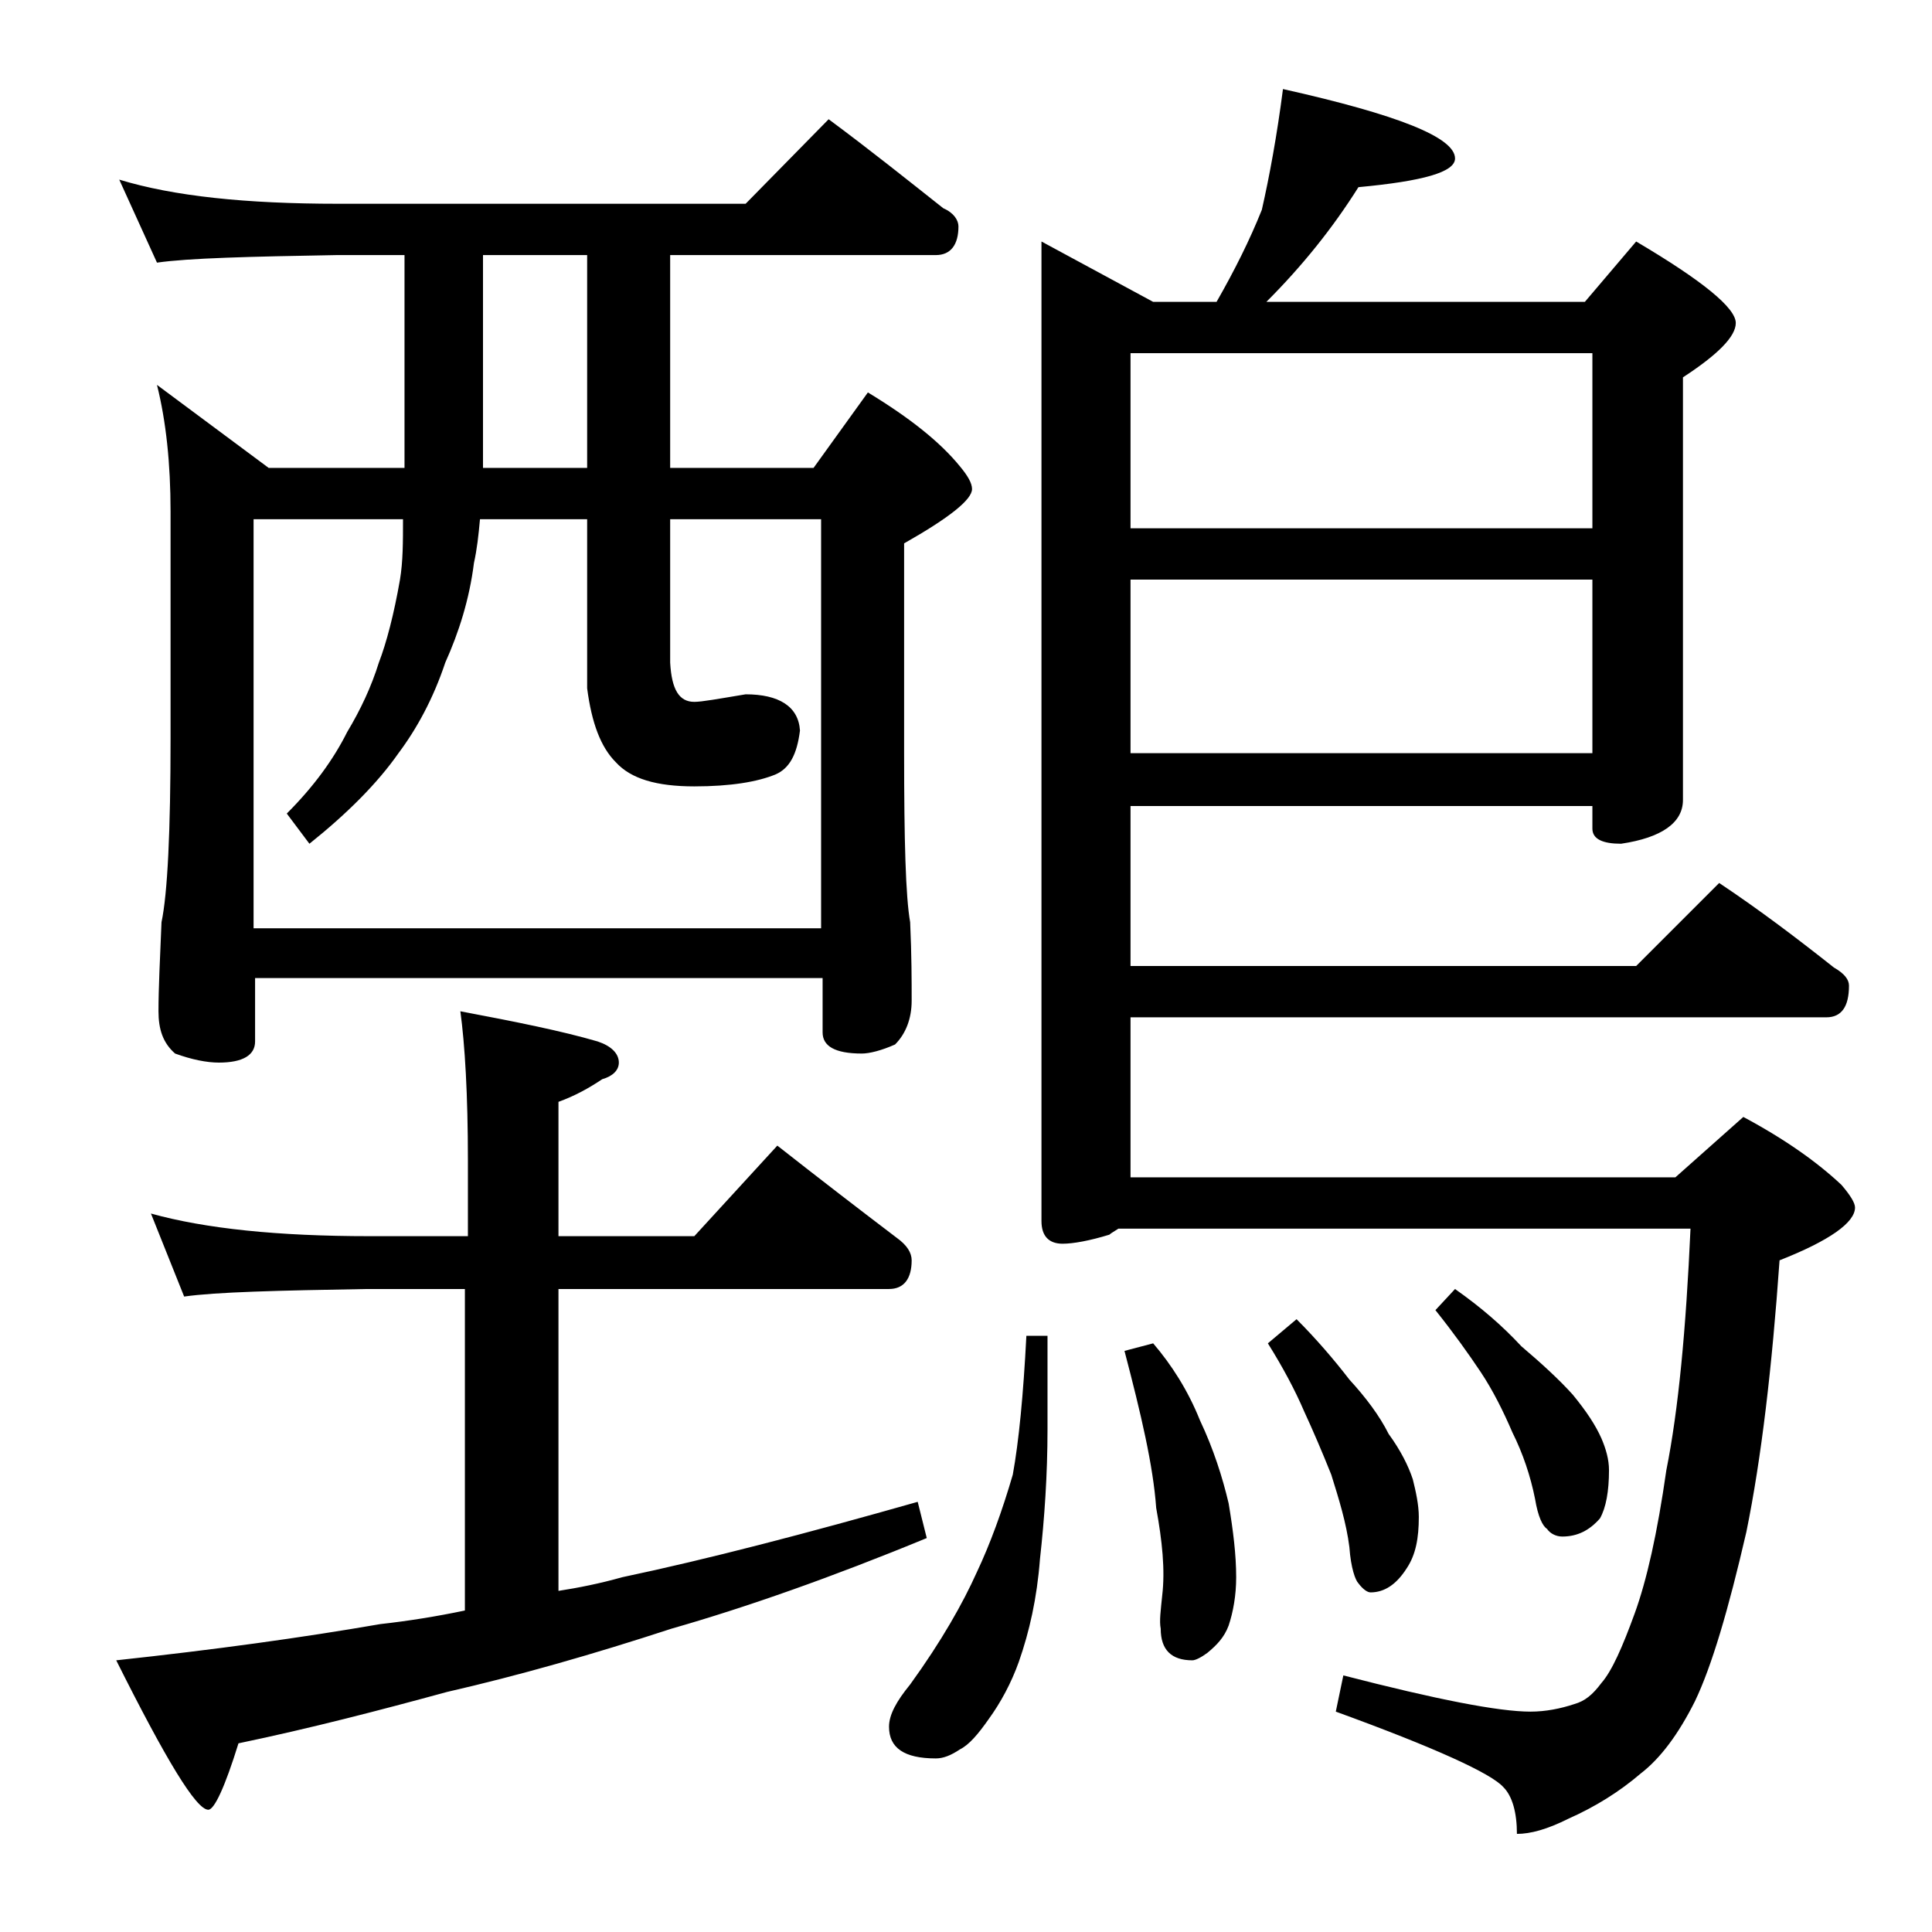 <?xml version="1.0" encoding="utf-8"?>
<!-- Generator: Adobe Illustrator 18.0.0, SVG Export Plug-In . SVG Version: 6.00 Build 0)  -->
<!DOCTYPE svg PUBLIC "-//W3C//DTD SVG 1.1//EN" "http://www.w3.org/Graphics/SVG/1.1/DTD/svg11.dtd">
<svg version="1.1" id="Layer_1" xmlns="http://www.w3.org/2000/svg" xmlns:xlink="http://www.w3.org/1999/xlink" x="0px" y="0px"
	 viewBox="0 0 128 128" enable-background="new 0 0 128 128" xml:space="preserve">
<path d="M7.9,11.9c3.6,1.1,8.4,1.6,14.5,1.6h27l5.5-5.6c2.7,2,5.2,4,7.6,5.9c0.7,0.3,1,0.8,1,1.2c0,1.2-0.5,1.9-1.5,1.9H44.4V31h9.5
	l3.6-5c2.8,1.7,4.8,3.3,6.1,4.9c0.5,0.6,0.8,1.1,0.8,1.5c0,0.7-1.5,1.9-4.5,3.6v13.9c0,5.8,0.1,9.5,0.4,11.2
	c0.1,2.2,0.1,3.9,0.1,5.2c0,1.2-0.4,2.2-1.1,2.9c-0.9,0.4-1.7,0.6-2.2,0.6c-1.8,0-2.6-0.5-2.6-1.4v-3.6H16.9V69
	c0,0.9-0.8,1.4-2.4,1.4c-0.8,0-1.8-0.2-2.9-0.6c-0.8-0.7-1.1-1.6-1.1-2.8c0-1.5,0.1-3.5,0.2-5.9c0.4-1.9,0.6-6,0.6-12.2v-15
	c0-3.2-0.3-6-0.9-8.4l7.4,5.5h9V16.9h-4.5c-5.8,0.1-9.8,0.2-11.9,0.5L7.9,11.9z M10,80.4c3.6,1,8.4,1.5,14.5,1.5H31v-5
	c0-4.4-0.2-7.7-0.5-9.9c3.7,0.7,6.7,1.3,9.1,2c0.9,0.3,1.4,0.8,1.4,1.4c0,0.5-0.4,0.9-1.1,1.1C39,72.1,38.1,72.6,37,73v8.9h9l5.5-6
	c2.8,2.2,5.4,4.2,7.9,6.1c0.7,0.5,1,1,1,1.5c0,1.2-0.5,1.9-1.5,1.9H37v20c1.3-0.2,2.8-0.5,4.2-0.9c5.7-1.2,12.2-2.9,19.6-5l0.6,2.4
	c-6.3,2.6-12,4.6-16.9,6c-5.2,1.7-10.1,3.1-14.9,4.2c-4.4,1.2-9,2.4-13.8,3.4c-0.9,2.9-1.6,4.4-2,4.4c-0.8,0-2.8-3.3-6.1-9.9
	c6.5-0.7,12.3-1.5,17.5-2.4c1.8-0.2,3.7-0.5,5.6-0.9V85.4h-6.5c-5.9,0.1-10,0.2-12.1,0.5L10,80.4z M16.9,61.5h37.5V34.4h-10v9.5
	c0.1,1.8,0.6,2.6,1.6,2.6c0.5,0,1.6-0.2,3.4-0.5c2.2,0,3.5,0.8,3.6,2.4c-0.2,1.6-0.7,2.5-1.6,2.9c-1.2,0.5-3,0.8-5.4,0.8
	c-2.5,0-4.2-0.5-5.2-1.6c-1-1-1.6-2.6-1.9-4.9V34.4h-7.1c-0.1,1.1-0.2,2-0.4,2.9c-0.3,2.4-1,4.6-1.9,6.6c-0.8,2.4-1.9,4.4-3.1,6
	c-1.4,2-3.4,4-5.9,6l-1.5-2c1.8-1.8,3.1-3.6,4-5.4c0.9-1.5,1.6-3,2.1-4.6c0.5-1.3,1-3.2,1.4-5.5c0.2-1.2,0.2-2.5,0.2-4h-9.9V61.5z
	 M38.9,31V16.9H32V31H38.9z M68,88.5h1.4v6.2c0,3-0.2,5.9-0.5,8.6c-0.2,2.6-0.7,4.8-1.4,6.8c-0.5,1.4-1.2,2.7-2,3.8
	c-0.7,1-1.3,1.7-1.9,2c-0.6,0.4-1.1,0.6-1.6,0.6c-2.1,0-3.1-0.7-3.1-2.1c0-0.8,0.5-1.7,1.4-2.8c2.1-2.9,3.5-5.4,4.4-7.4
	c0.9-1.9,1.7-4.1,2.4-6.5C67.5,95.5,67.8,92.4,68,88.5z M85,5.9c7.6,1.7,11.4,3.2,11.4,4.6c0,0.9-2.1,1.5-6.4,1.9
	c-1.7,2.7-3.7,5.2-6.1,7.6H105l3.4-4c4.4,2.6,6.6,4.4,6.6,5.4c0,0.9-1.2,2.1-3.5,3.6v28c0,1.5-1.4,2.5-4.1,2.9c-1.2,0-1.9-0.3-1.9-1
	v-1.5H74.9V64h33.5l5.5-5.5c2.7,1.8,5.2,3.7,7.6,5.6c0.7,0.4,1,0.8,1,1.2c0,1.4-0.5,2.1-1.5,2.1H74.9V78H111l4.5-4
	c2.8,1.5,4.9,3,6.5,4.5c0.6,0.7,0.9,1.2,0.9,1.5c0,1-1.7,2.2-5,3.5c-0.5,7.1-1.2,13.1-2.2,18c-1.2,5.2-2.3,8.9-3.4,11.2
	c-1.1,2.2-2.3,3.8-3.6,4.8c-1.4,1.2-3,2.2-4.8,3c-1.4,0.7-2.5,1-3.4,1c0-1.4-0.3-2.5-0.9-3.1c-0.8-0.9-4.5-2.6-11.1-5L89,111
	c6.2,1.6,10.3,2.4,12.4,2.4c1,0,2-0.2,2.9-0.5c0.7-0.2,1.2-0.6,1.8-1.4c0.7-0.8,1.4-2.4,2.2-4.6c0.8-2.2,1.5-5.3,2.1-9.5
	c0.8-4,1.3-9.3,1.6-16H74.1c-0.3,0.2-0.5,0.3-0.6,0.4c-1.3,0.4-2.4,0.6-3.1,0.6c-0.9,0-1.4-0.5-1.4-1.5V16l7.4,4h4.2
	c1.2-2.1,2.2-4.1,3-6.1C84.1,11.7,84.6,9,85,5.9z M76.4,89c1.2,1.4,2.3,3.1,3.1,5.1c0.9,1.9,1.5,3.8,1.9,5.5
	c0.3,1.8,0.5,3.4,0.5,4.9c0,1.2-0.2,2.3-0.5,3.2c-0.3,0.8-0.8,1.3-1.4,1.8c-0.4,0.3-0.8,0.5-1,0.5c-1.4,0-2.1-0.7-2.1-2.1
	c-0.1-0.5,0-1.2,0.1-2.2c0.2-1.7,0-3.6-0.4-5.8c-0.2-2.8-1-6.2-2.1-10.4L76.4,89z M74.9,35h30.6V23.4H74.9V35z M74.9,49.9h30.6V38.4
	H74.9V49.9z M85.9,87.4c1.3,1.3,2.5,2.7,3.5,4c1.1,1.2,2,2.4,2.6,3.6c0.8,1.1,1.3,2.1,1.6,3c0.2,0.8,0.4,1.7,0.4,2.5
	c0,1.4-0.2,2.5-0.8,3.4c-0.7,1.1-1.5,1.6-2.4,1.6c-0.2,0-0.5-0.2-0.8-0.6c-0.2-0.2-0.5-1-0.6-2.4c-0.2-1.6-0.7-3.2-1.2-4.8
	c-0.6-1.5-1.2-2.9-1.8-4.2C85.8,92.1,85,90.6,84,89L85.9,87.4z M96.4,85.4c1.7,1.2,3.1,2.4,4.4,3.8c1.3,1.1,2.5,2.2,3.4,3.2
	c0.9,1.1,1.5,2,1.9,2.9c0.3,0.7,0.5,1.4,0.5,2.1c0,1.4-0.2,2.5-0.6,3.2c-0.7,0.8-1.5,1.2-2.5,1.2c-0.4,0-0.8-0.2-1-0.5
	c-0.3-0.2-0.6-0.8-0.8-2c-0.3-1.5-0.8-3-1.5-4.4c-0.6-1.4-1.3-2.8-2.1-4c-0.8-1.2-1.8-2.6-3-4.1L96.4,85.4z"/>
</svg>
